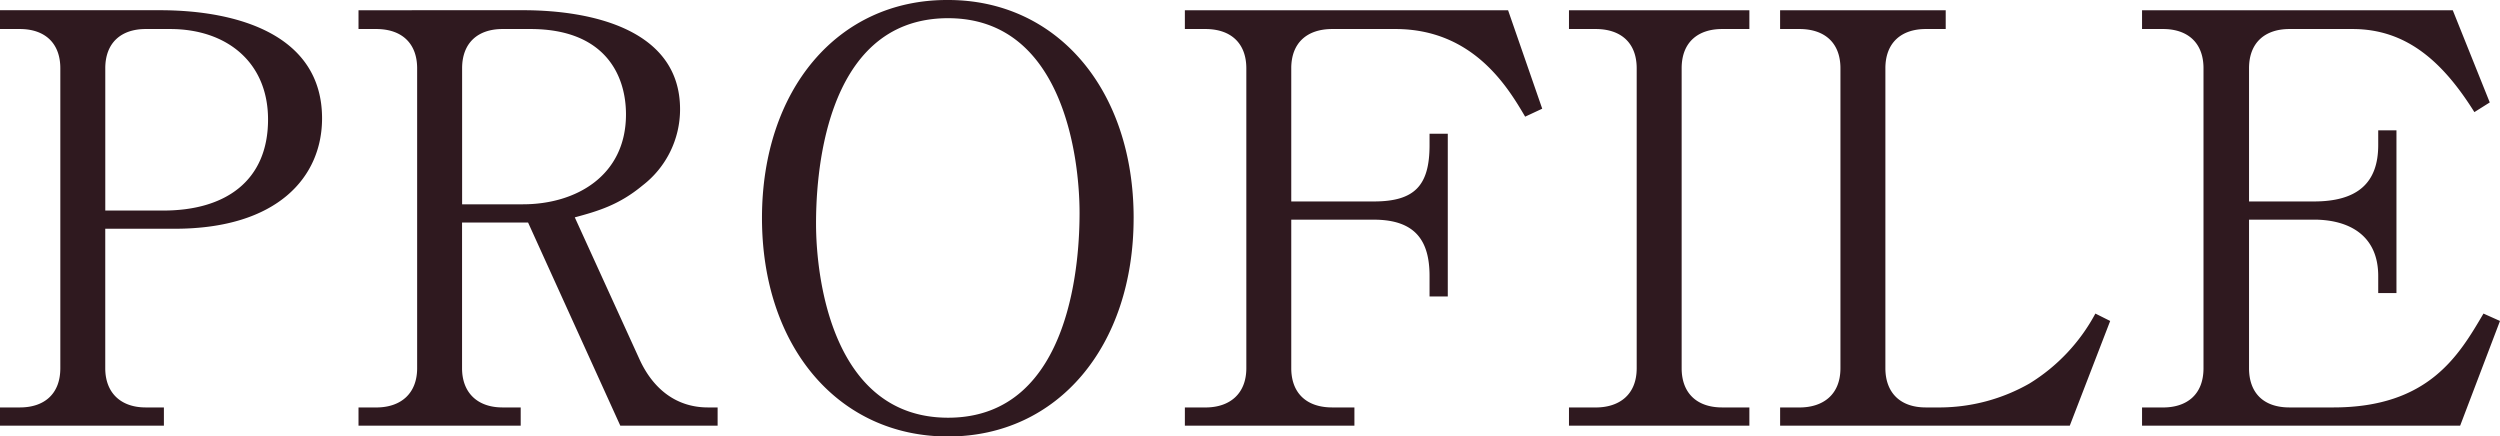 <svg xmlns="http://www.w3.org/2000/svg" width="342.654" height="59.826" viewBox="0 0 342.654 59.826">
  <path id="text_profile" d="M2.262-54.366h2.73c3.354,0,5.538,1.872,5.538,5.382V-7.878C10.53-4.29,8.268-2.5,4.992-2.5H2.262V0H24.726V-2.5h-2.5c-3.354,0-5.538-1.95-5.538-5.382v-19.11h9.516c14.118,0,20.2-7.1,20.2-15.132,0-11.388-11.466-14.82-22.23-14.82H2.262Zm14.43,5.382c0-3.51,2.184-5.382,5.538-5.382h3.354c7.722,0,13.416,4.524,13.416,12.4,0,8.424-5.85,12.48-14.352,12.48H16.692ZM51.4-56.94v2.574H53.82c3.588,0,5.616,2.028,5.616,5.382V-7.878c0,3.432-2.184,5.382-5.616,5.382H51.4V0h22.23V-2.5h-2.5c-3.354,0-5.538-1.95-5.538-5.382V-27.846h9.048L87.282,0H100.62V-2.5H99.294c-4.446,0-7.566-2.652-9.36-6.552l-8.892-19.5c3.2-.858,6.084-1.716,9.282-4.368a13.157,13.157,0,0,0,5.148-10.452c0-10.842-11.934-13.572-21.528-13.572Zm14.2,7.956c0-3.51,2.184-5.382,5.538-5.382h3.822c10.218,0,13.1,6.318,13.1,11.7,0,8.424-6.864,12.324-14.118,12.324H65.6Zm92.04,20.514c0-17.55-10.452-29.874-25.428-29.874C117-58.422,106.7-45.942,106.7-28.47c0,17.628,10.452,29.952,25.506,29.952S157.638-10.92,157.638-28.47ZM132.21-1.092c-15.756,0-18.1-18.876-18.1-26.6,0-5.226.624-28.158,18.1-28.158,15.834,0,18.018,19.266,18.018,26.676C150.228-23.79,149.526-1.092,132.21-1.092ZM187.9-2.5H184.86c-3.588,0-5.616-2.028-5.616-5.382V-28.236h11.31c5.772,0,7.644,2.964,7.644,7.722v2.808h2.5V-40.014h-2.5v1.56c0,5.538-2.028,7.722-7.644,7.722h-11.31V-48.984c0-3.51,2.184-5.382,5.616-5.382h8.658c10.686,0,15.444,8.034,17.784,12.012l2.34-1.092-4.68-13.494h-44.3v2.574h2.808c3.588,0,5.616,2.028,5.616,5.382V-7.878c0,3.432-2.184,5.382-5.616,5.382h-2.808V0H187.9ZM242.034-56.94H217.308v2.574h3.666c3.432,0,5.616,1.872,5.616,5.382V-7.878c0,3.666-2.418,5.382-5.616,5.382h-3.666V0h24.726V-2.5H238.29c-3.354,0-5.538-1.872-5.538-5.382V-48.984c0-3.666,2.34-5.382,5.538-5.382h3.744Zm26.91,0h-22.7v2.574H248.9c3.432,0,5.616,1.872,5.616,5.382V-7.878c0,3.666-2.418,5.382-5.616,5.382h-2.652V0h39.7l5.538-14.352-2.028-1.014a25.214,25.214,0,0,1-9.048,9.594A24.965,24.965,0,0,1,268.32-2.5h-2.106c-3.588,0-5.538-2.106-5.538-5.382V-48.984c0-3.51,2.184-5.382,5.538-5.382h2.73Zm50.466,28.7c4.758,0,8.814,2.106,8.814,7.722v2.34h2.5V-40.482h-2.5v2.028c0,5.226-2.886,7.722-8.814,7.722h-8.892V-48.984c0-3.588,2.262-5.382,5.538-5.382h8.658c7.41,0,12.4,4.524,16.692,11.388l2.106-1.326-5.07-12.636H295.854v2.574h2.886c3.354,0,5.538,1.872,5.538,5.382V-7.878c0,3.666-2.34,5.382-5.538,5.382h-2.886V0h43.6l5.46-14.352-2.262-1.014C339.3-9.672,335.166-2.5,322.062-2.5h-6.006c-3.588,0-5.538-2.028-5.538-5.382V-28.236Z" transform="translate(-2.262 58.344)" fill="#2f191f"/>
</svg>
